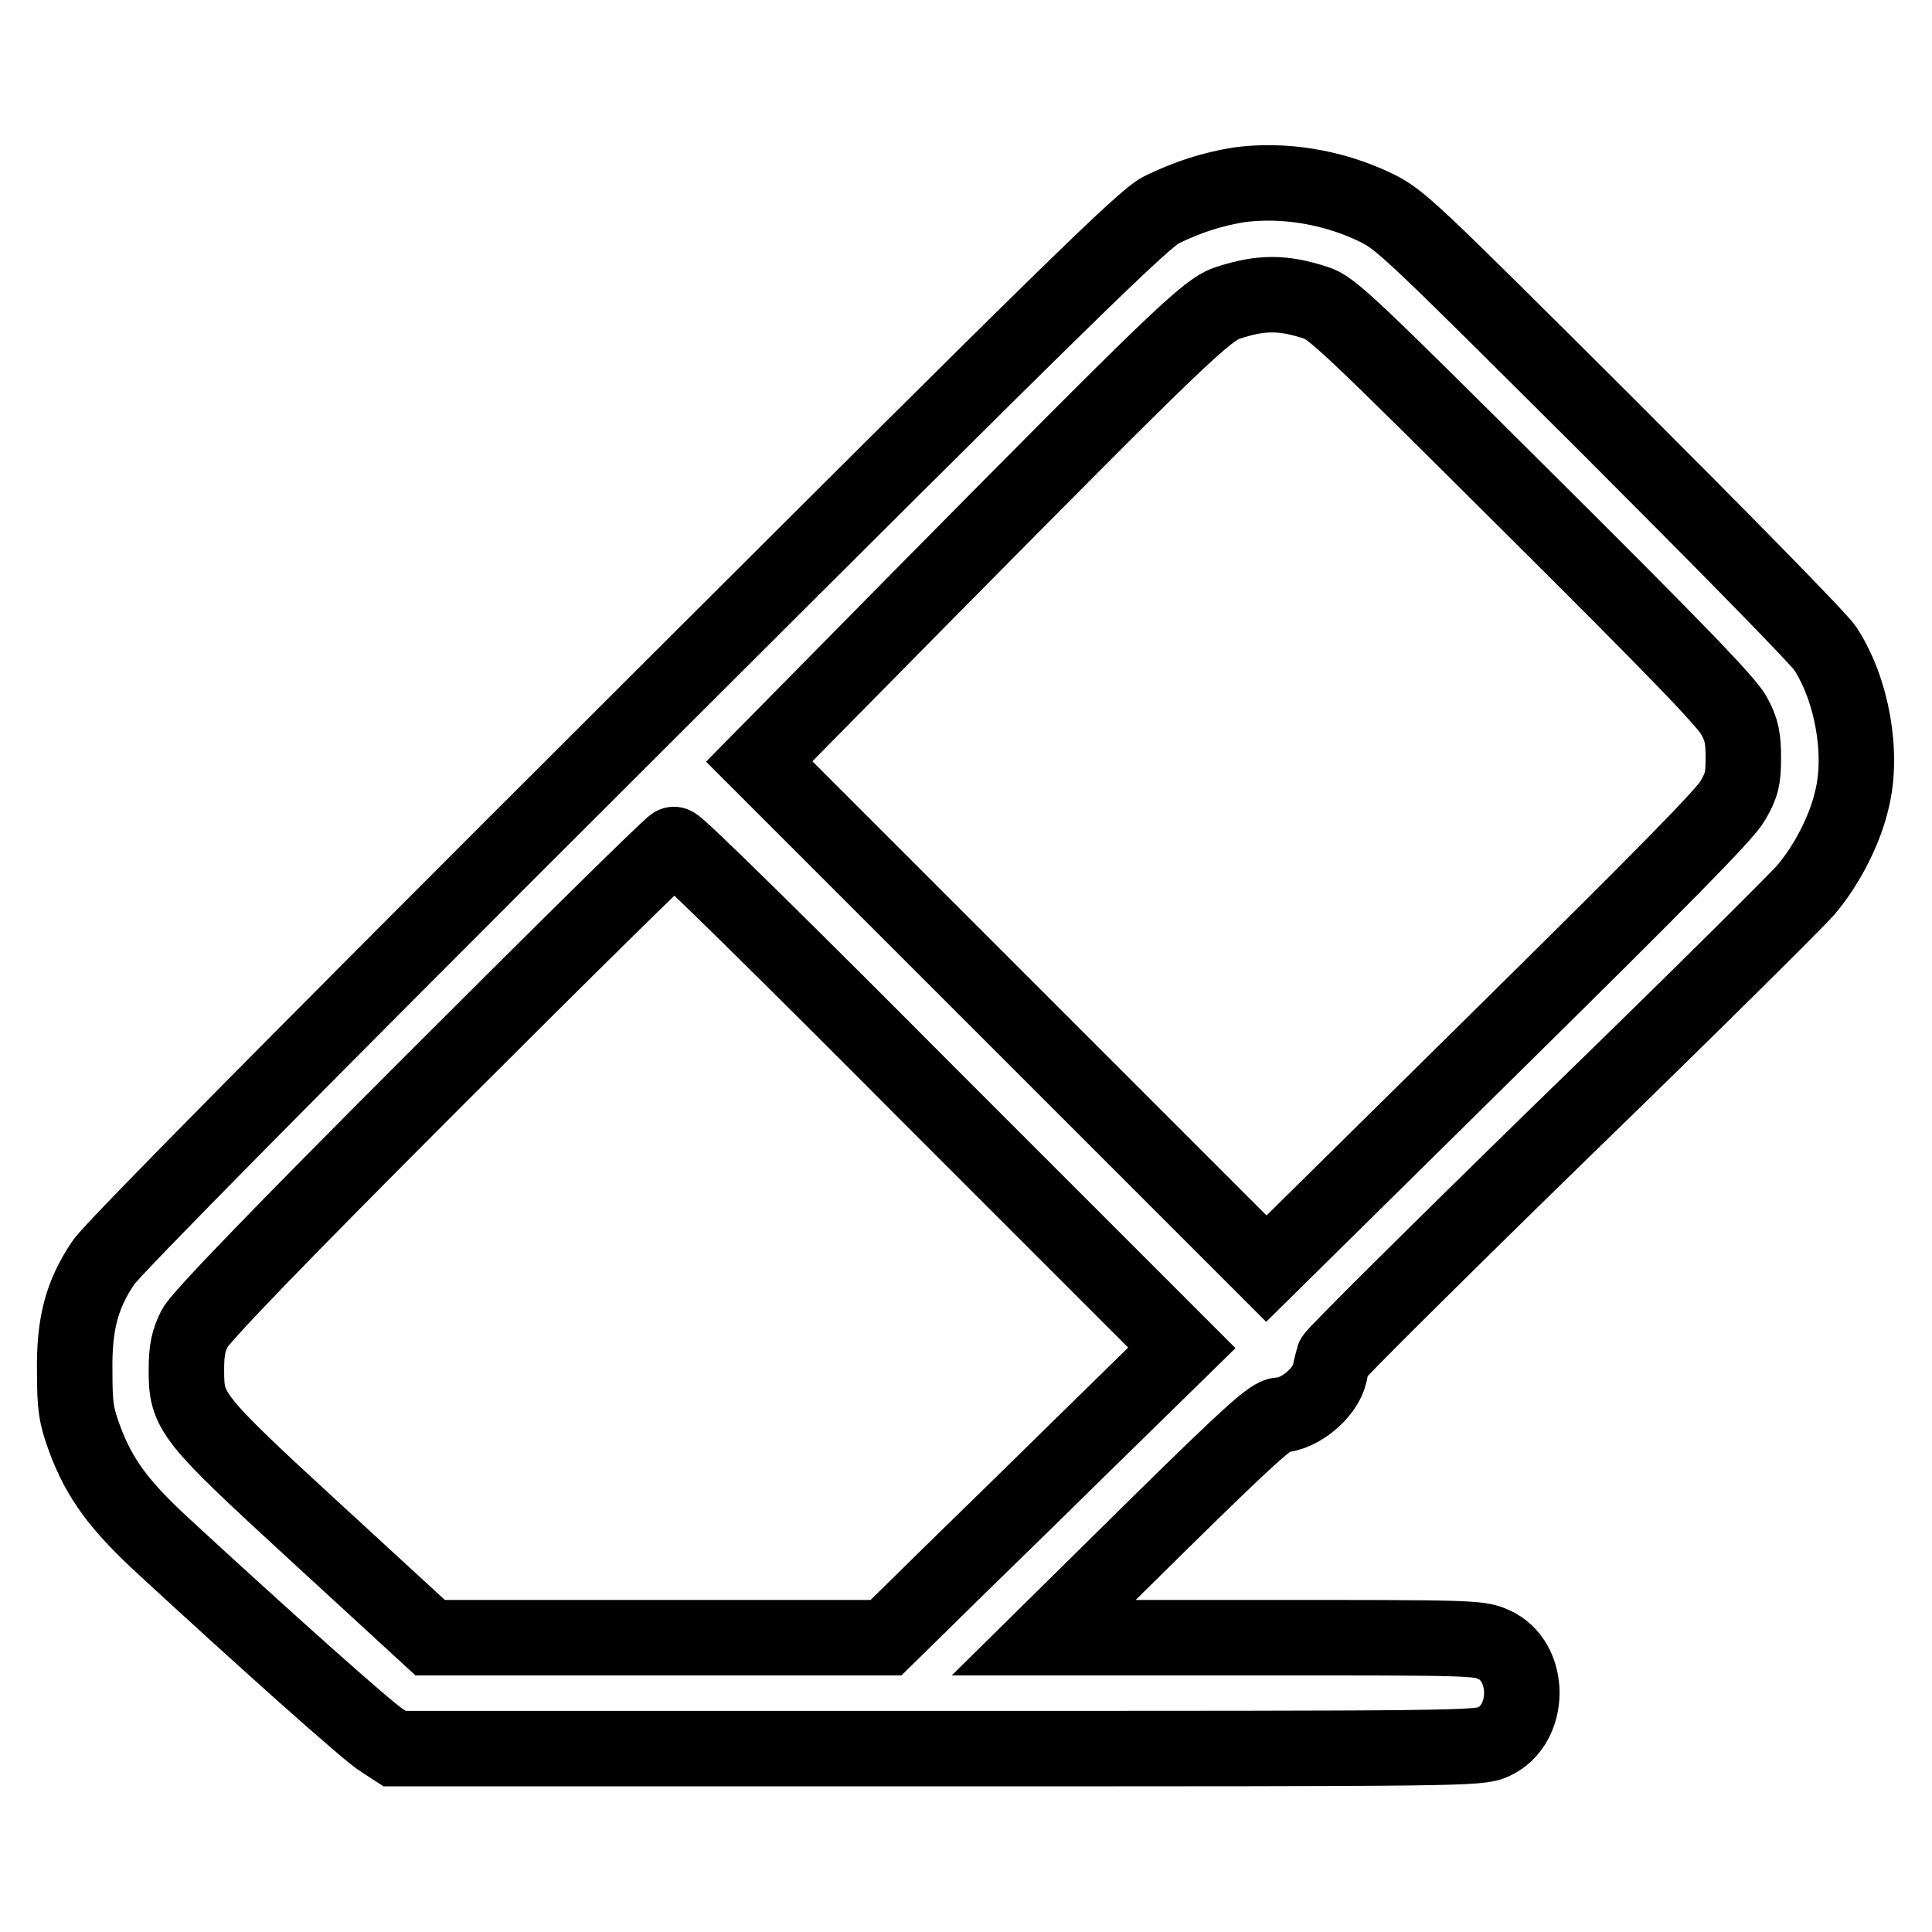 <?xml version="1.0" encoding="utf-8"?>
<!-- Svg Vector Icons : http://www.onlinewebfonts.com/icon -->
<!DOCTYPE svg PUBLIC "-//W3C//DTD SVG 1.1//EN" "http://www.w3.org/Graphics/SVG/1.1/DTD/svg11.dtd">
<svg version="1.1" xmlns="http://www.w3.org/2000/svg" xmlns:xlink="http://www.w3.org/1999/xlink" x="0px" y="0px" viewBox="0 0 256 256" enable-background="new 0 0 256 256" xml:space="preserve">
<g><g><g><path stroke-width="10" fill-opacity="0" stroke="#000000"  d="M164.1,24.5c-3.6,0.6-6.7,1.6-10.2,3.3c-2.4,1.2-11.9,10.5-70.6,69.1c-44.7,44.6-68.4,68.6-69.6,70.4c-2.9,4.3-3.9,8.2-3.8,14.5c0,4.6,0.2,5.8,1.3,8.8c2,5.4,4.6,8.9,10.7,14.5c12.8,11.8,27.1,24.6,28.7,25.5l1.7,1.1h71.8c70.1,0,71.8,0,73.8-0.9c5-2.3,5-10.7,0-12.9c-1.9-0.9-3.3-0.9-30.8-0.9h-28.8l15-14.8c12.3-12.1,15.2-14.7,16.3-14.7c2.6-0.1,6-2.9,6.6-5.5c0.1-0.7,0.4-1.6,0.5-2.1c0.1-0.4,13.8-14,30.3-30.1c16.6-16.1,31.1-30.5,32.3-31.9c2.8-3.3,5.2-8,6.1-12c1.5-6.1,0-14.5-3.5-19.9c-0.7-1.2-13.7-14.4-28.8-29.5c-26.2-26.1-27.5-27.4-30.8-29C176.5,24.7,169.9,23.7,164.1,24.5z M174.3,40.1c2.1,0.6,4.4,2.8,28.3,26.6c19.1,19,26.4,26.5,27.2,28.2c1,1.8,1.2,3,1.2,5.5c0,2.8-0.2,3.6-1.4,5.7c-1,1.8-9.7,10.6-31.6,32.2l-30.2,29.8l-33.6-33.6l-33.6-33.6l21.2-21.5C156,44.8,160,40.9,162.8,40.1C167.1,38.7,170,38.7,174.3,40.1z M123.2,145.2l33.4,33.4l-14.3,14c-7.8,7.7-16.7,16.3-19.6,19.2l-5.3,5.2H87.2H57l-14.8-13.6c-17.1-15.7-17.5-16.3-17.5-21.9c0-2.7,0.3-3.9,1.1-5.5c0.7-1.4,10.9-12,32-33.1c17-17,31.2-31,31.5-31C89.6,111.7,104.9,126.8,123.2,145.2z"/></g></g></g>
</svg>